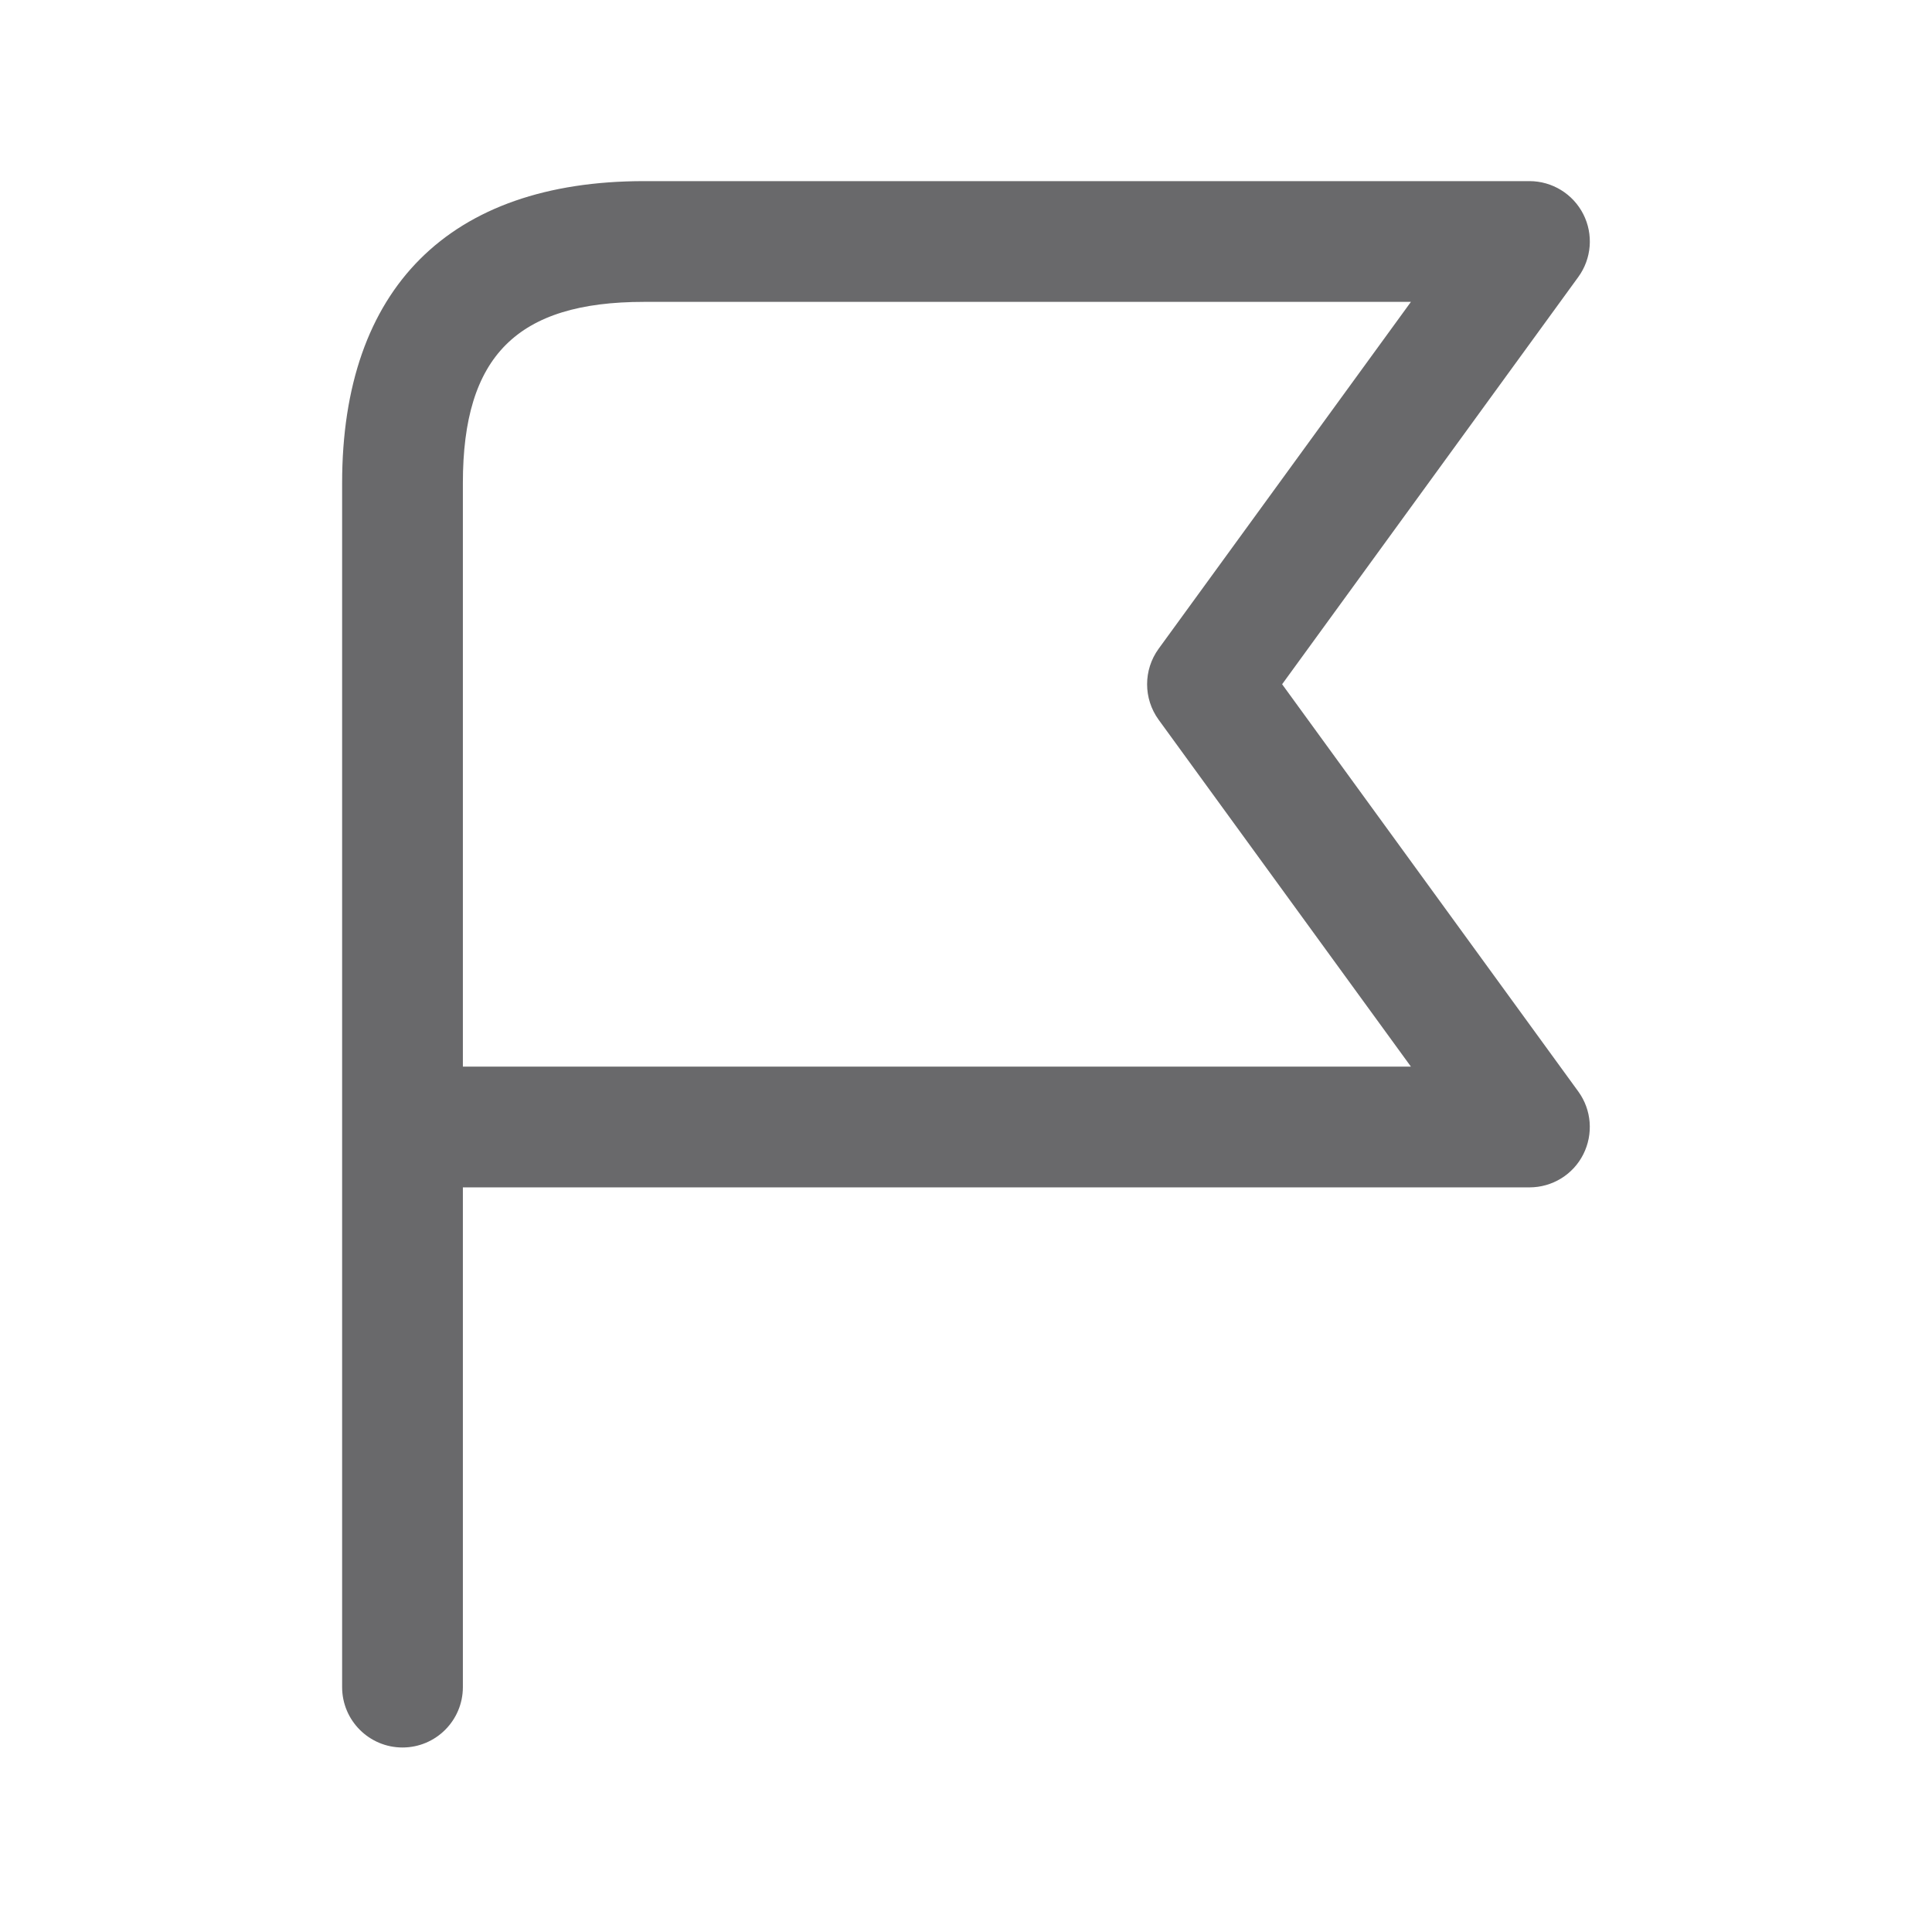 <svg width="24" height="24" viewBox="0 0 24 24" fill="none" xmlns="http://www.w3.org/2000/svg">
<path d="M15.927 8.5L19.606 3.441C19.772 3.213 19.796 2.911 19.668 2.66C19.54 2.409 19.282 2.25 19 2.25H8C5.582 2.25 4.25 3.582 4.25 6V20.958C4.25 21.372 4.586 21.708 5 21.708C5.414 21.708 5.75 21.372 5.75 20.958V14.75H19C19.282 14.75 19.541 14.592 19.668 14.34C19.795 14.088 19.772 13.787 19.606 13.559L15.927 8.5ZM5.75 13.25V6C5.75 4.423 6.423 3.75 8 3.75H17.527L14.393 8.059C14.202 8.322 14.202 8.678 14.393 8.941L17.527 13.25H5.75Z" fill="#19191C" fill-opacity="0.65"/>
</svg>
